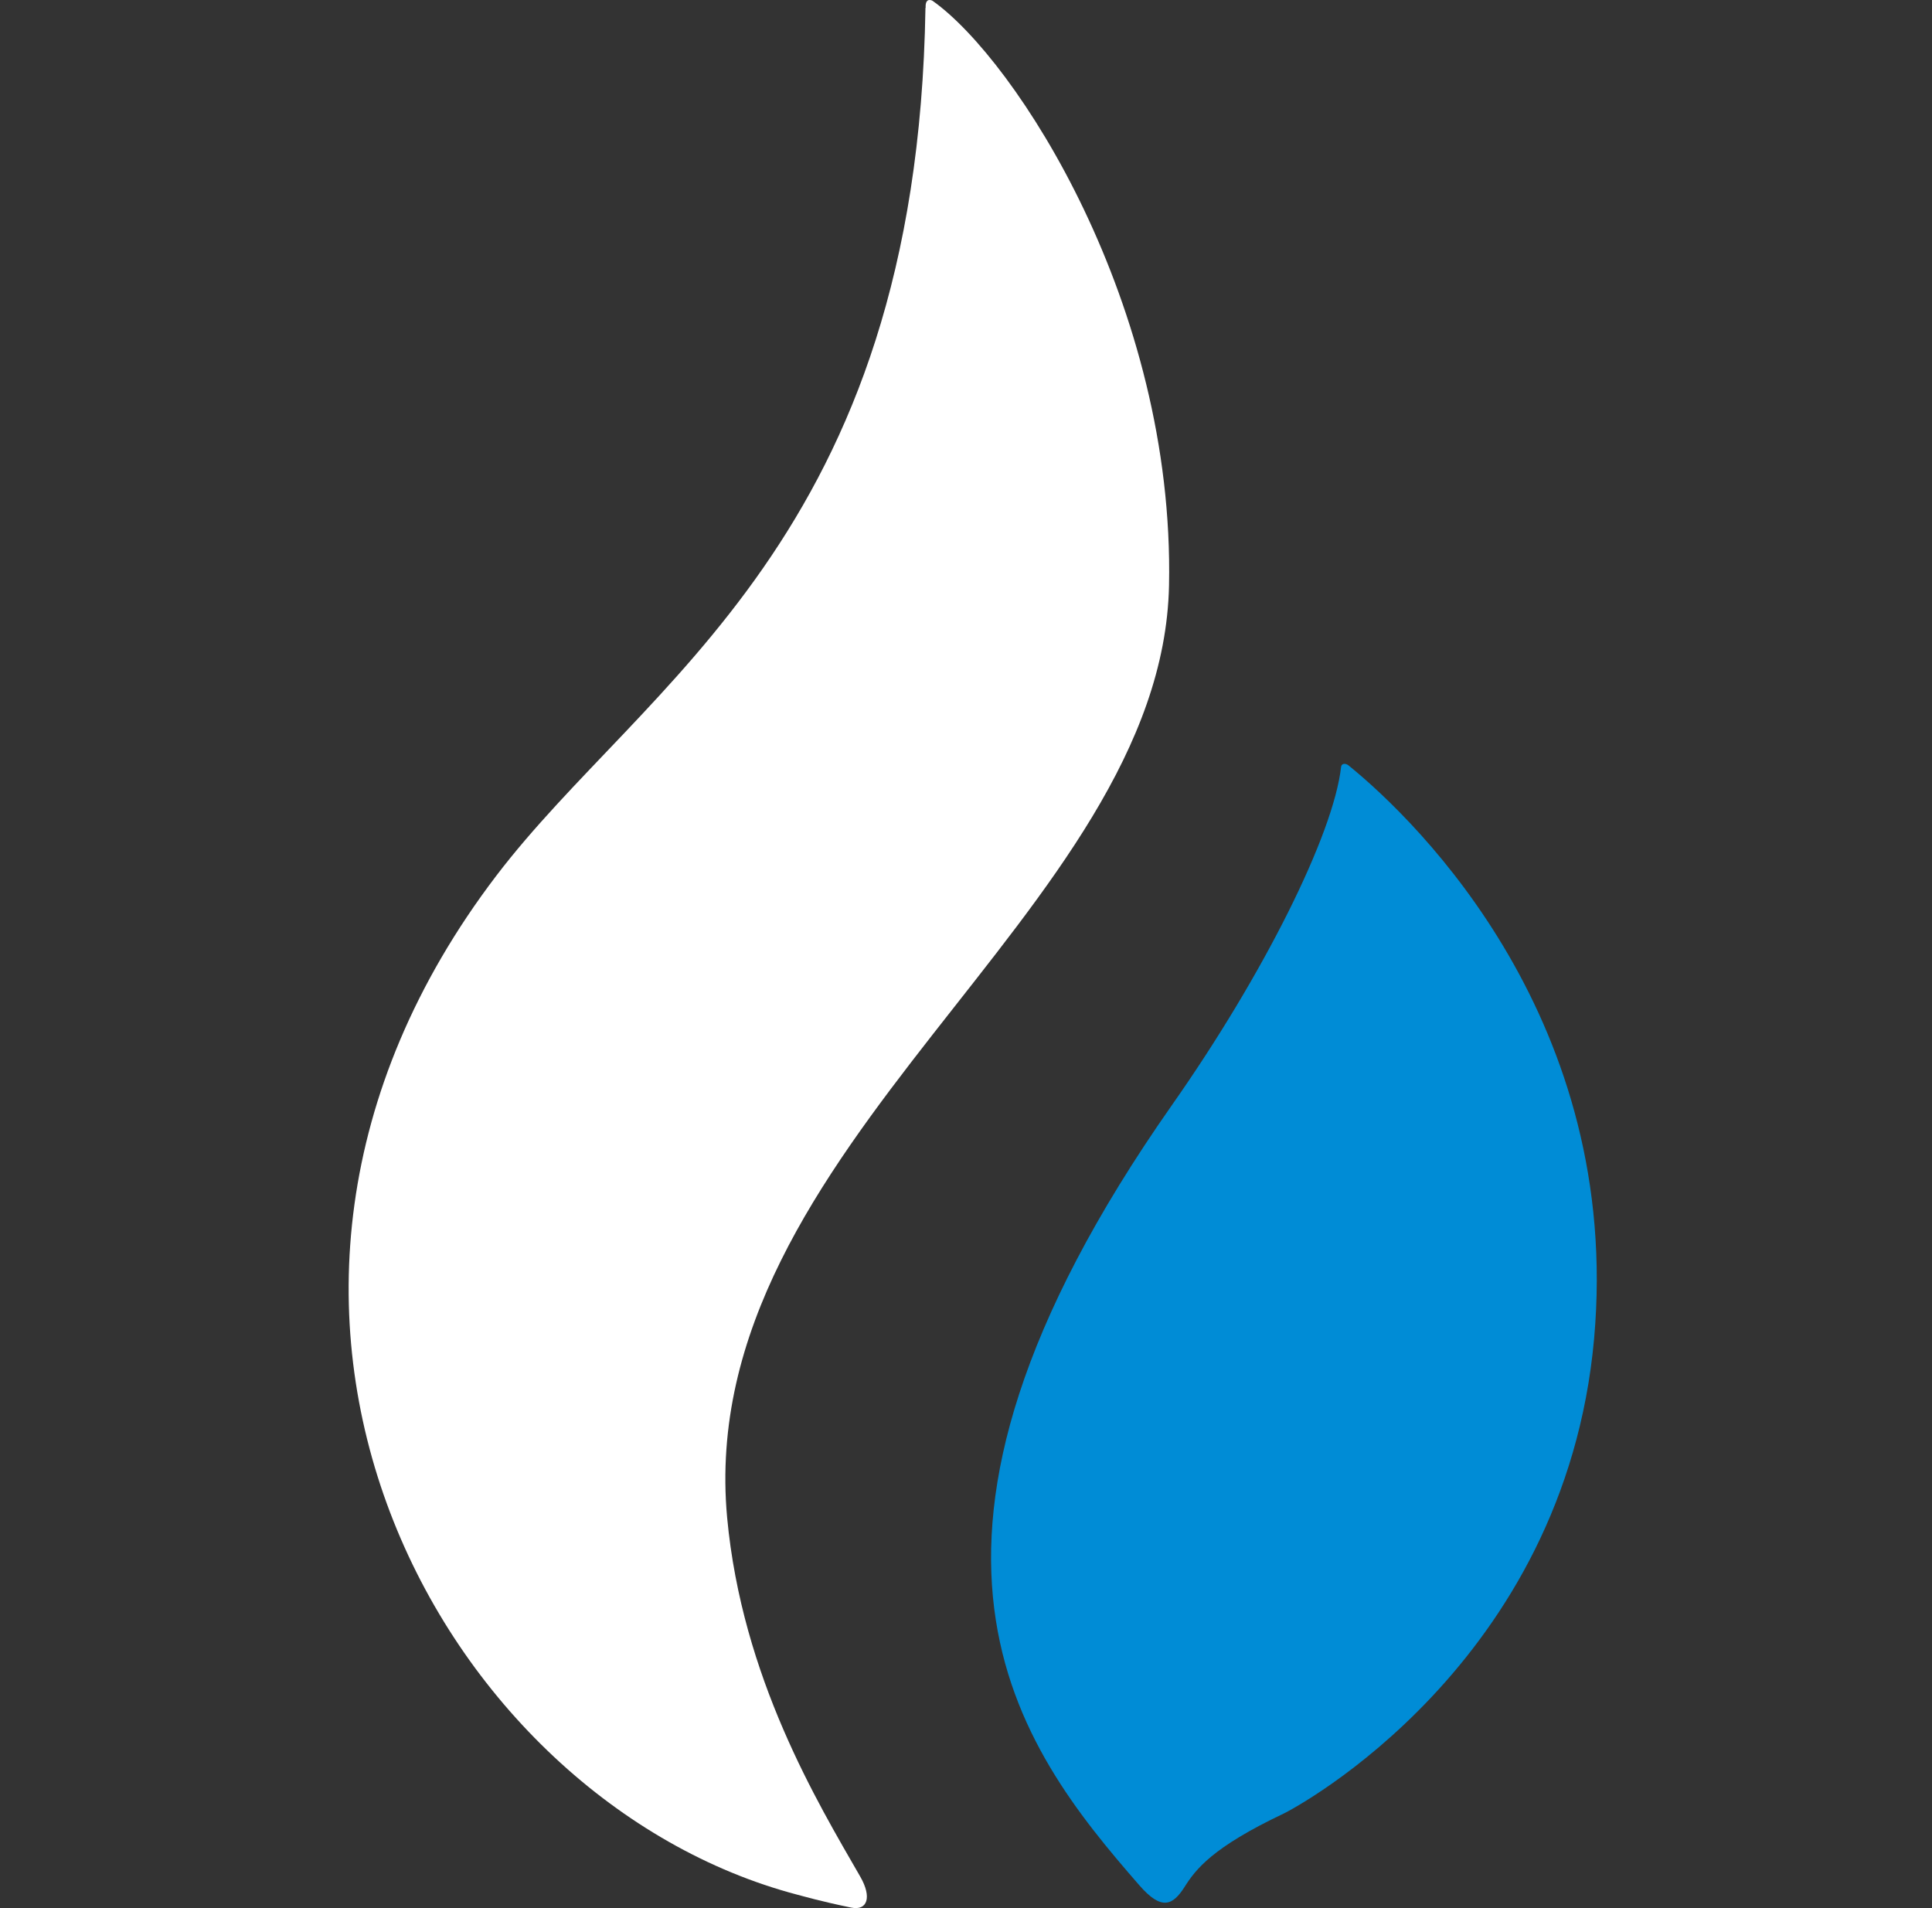 <svg width="81" height="80" viewBox="0 0 81 80" fill="none" xmlns="http://www.w3.org/2000/svg">
<rect x="0" y="0" width="81" height="80" fill="#333333" stroke="none"/>
<path d="M49.012 24.542C49.249 12.768 42.582 2.508 39.11 0.042C39.094 0.026 38.785 -0.14 38.808 0.32C38.808 0.328 38.8 0.328 38.8 0.336C38.444 22.576 27.012 28.57 20.805 36.72C7.01 54.845 18.521 75.523 33.433 79.439C33.687 79.503 34.377 79.709 35.685 79.978C36.367 80.121 36.565 79.542 36.065 78.678C34.282 75.578 31.11 70.345 30.485 63.622C29.058 48.01 48.734 38.242 49.012 24.542Z" fill="white"/>
<path d="M56.527 32.082C56.408 31.995 56.242 32.003 56.226 32.153C55.909 34.984 52.984 40.851 49.131 46.337C36.161 64.835 42.694 73.223 47.767 79.043C48.703 80.121 49.17 79.884 49.662 79.115C50.122 78.385 50.819 77.457 53.816 76.038C54.284 75.816 65.605 69.806 66.834 56.122C68.015 42.881 59.524 34.508 56.527 32.082Z" fill="#008CD6"/>
</svg>
